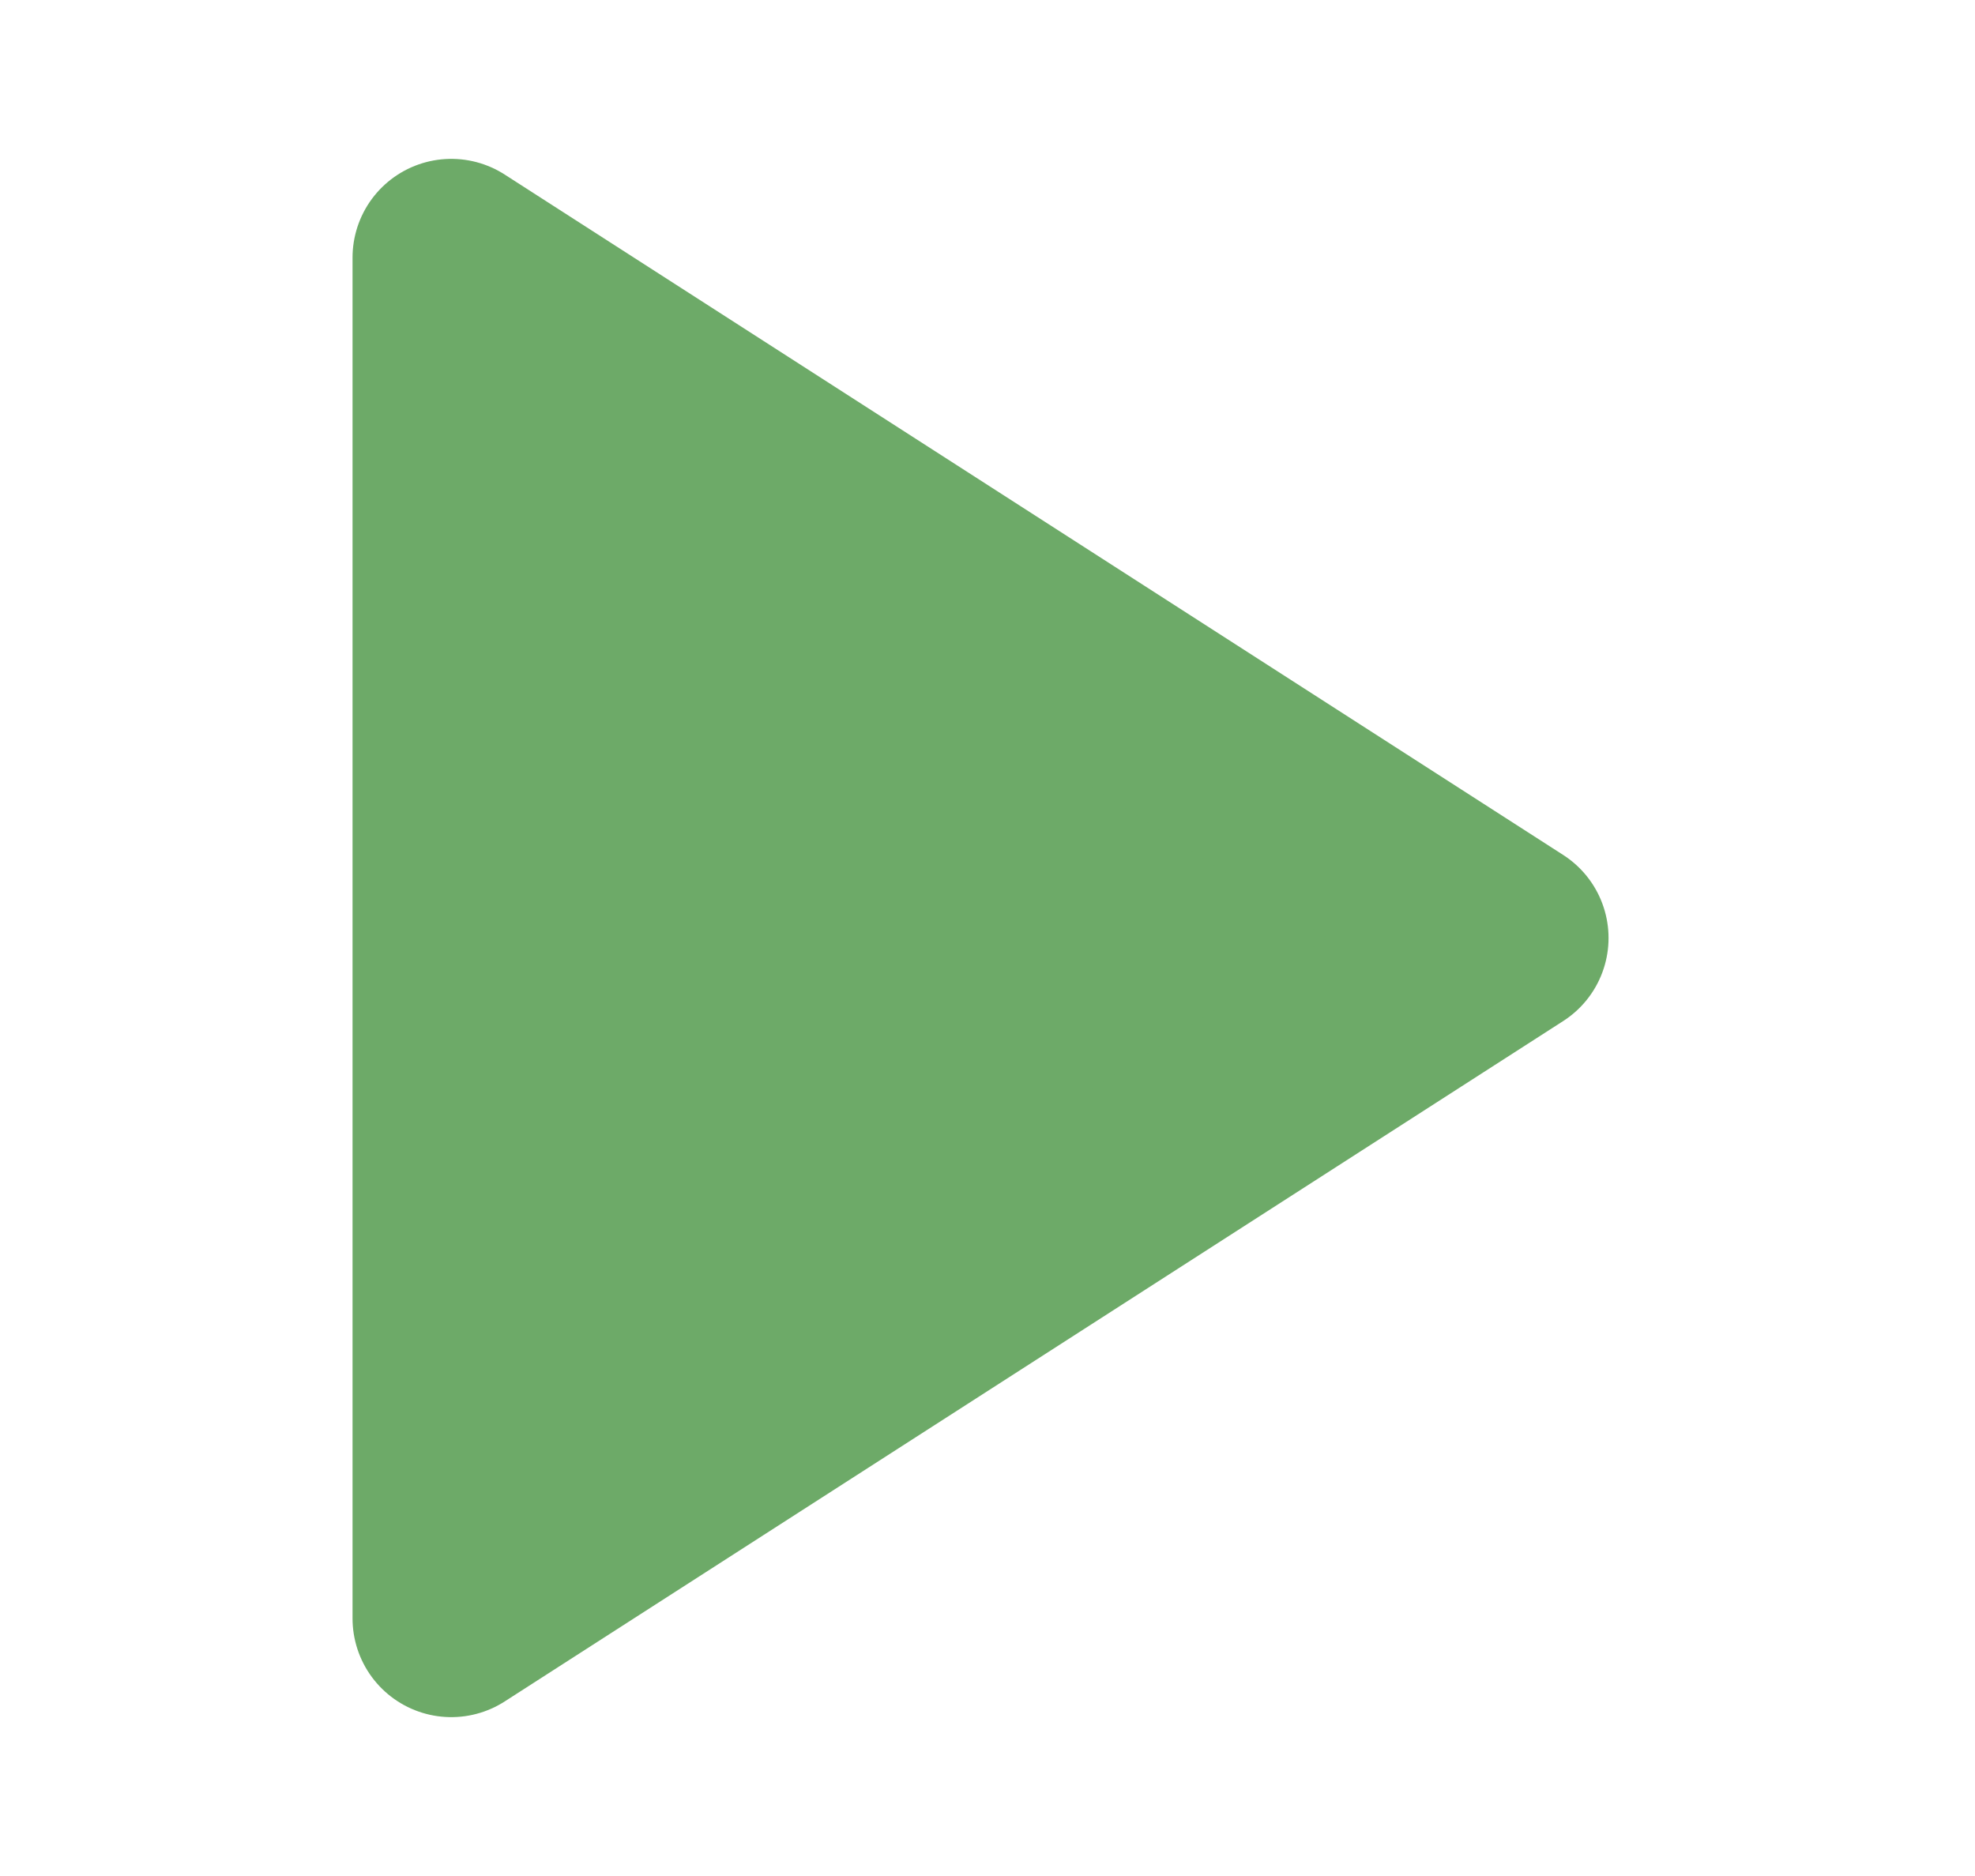 <?xml version="1.0" encoding="UTF-8"?> <svg xmlns="http://www.w3.org/2000/svg" width="20" height="19" viewBox="0 0 20 19" fill="none"> <path d="M4.57 2.609L15.289 9.5L4.57 16.391V2.609Z" fill="#6DAA68" stroke="#6DAA68" stroke-width="2" stroke-linecap="round" stroke-linejoin="round"></path> </svg> 